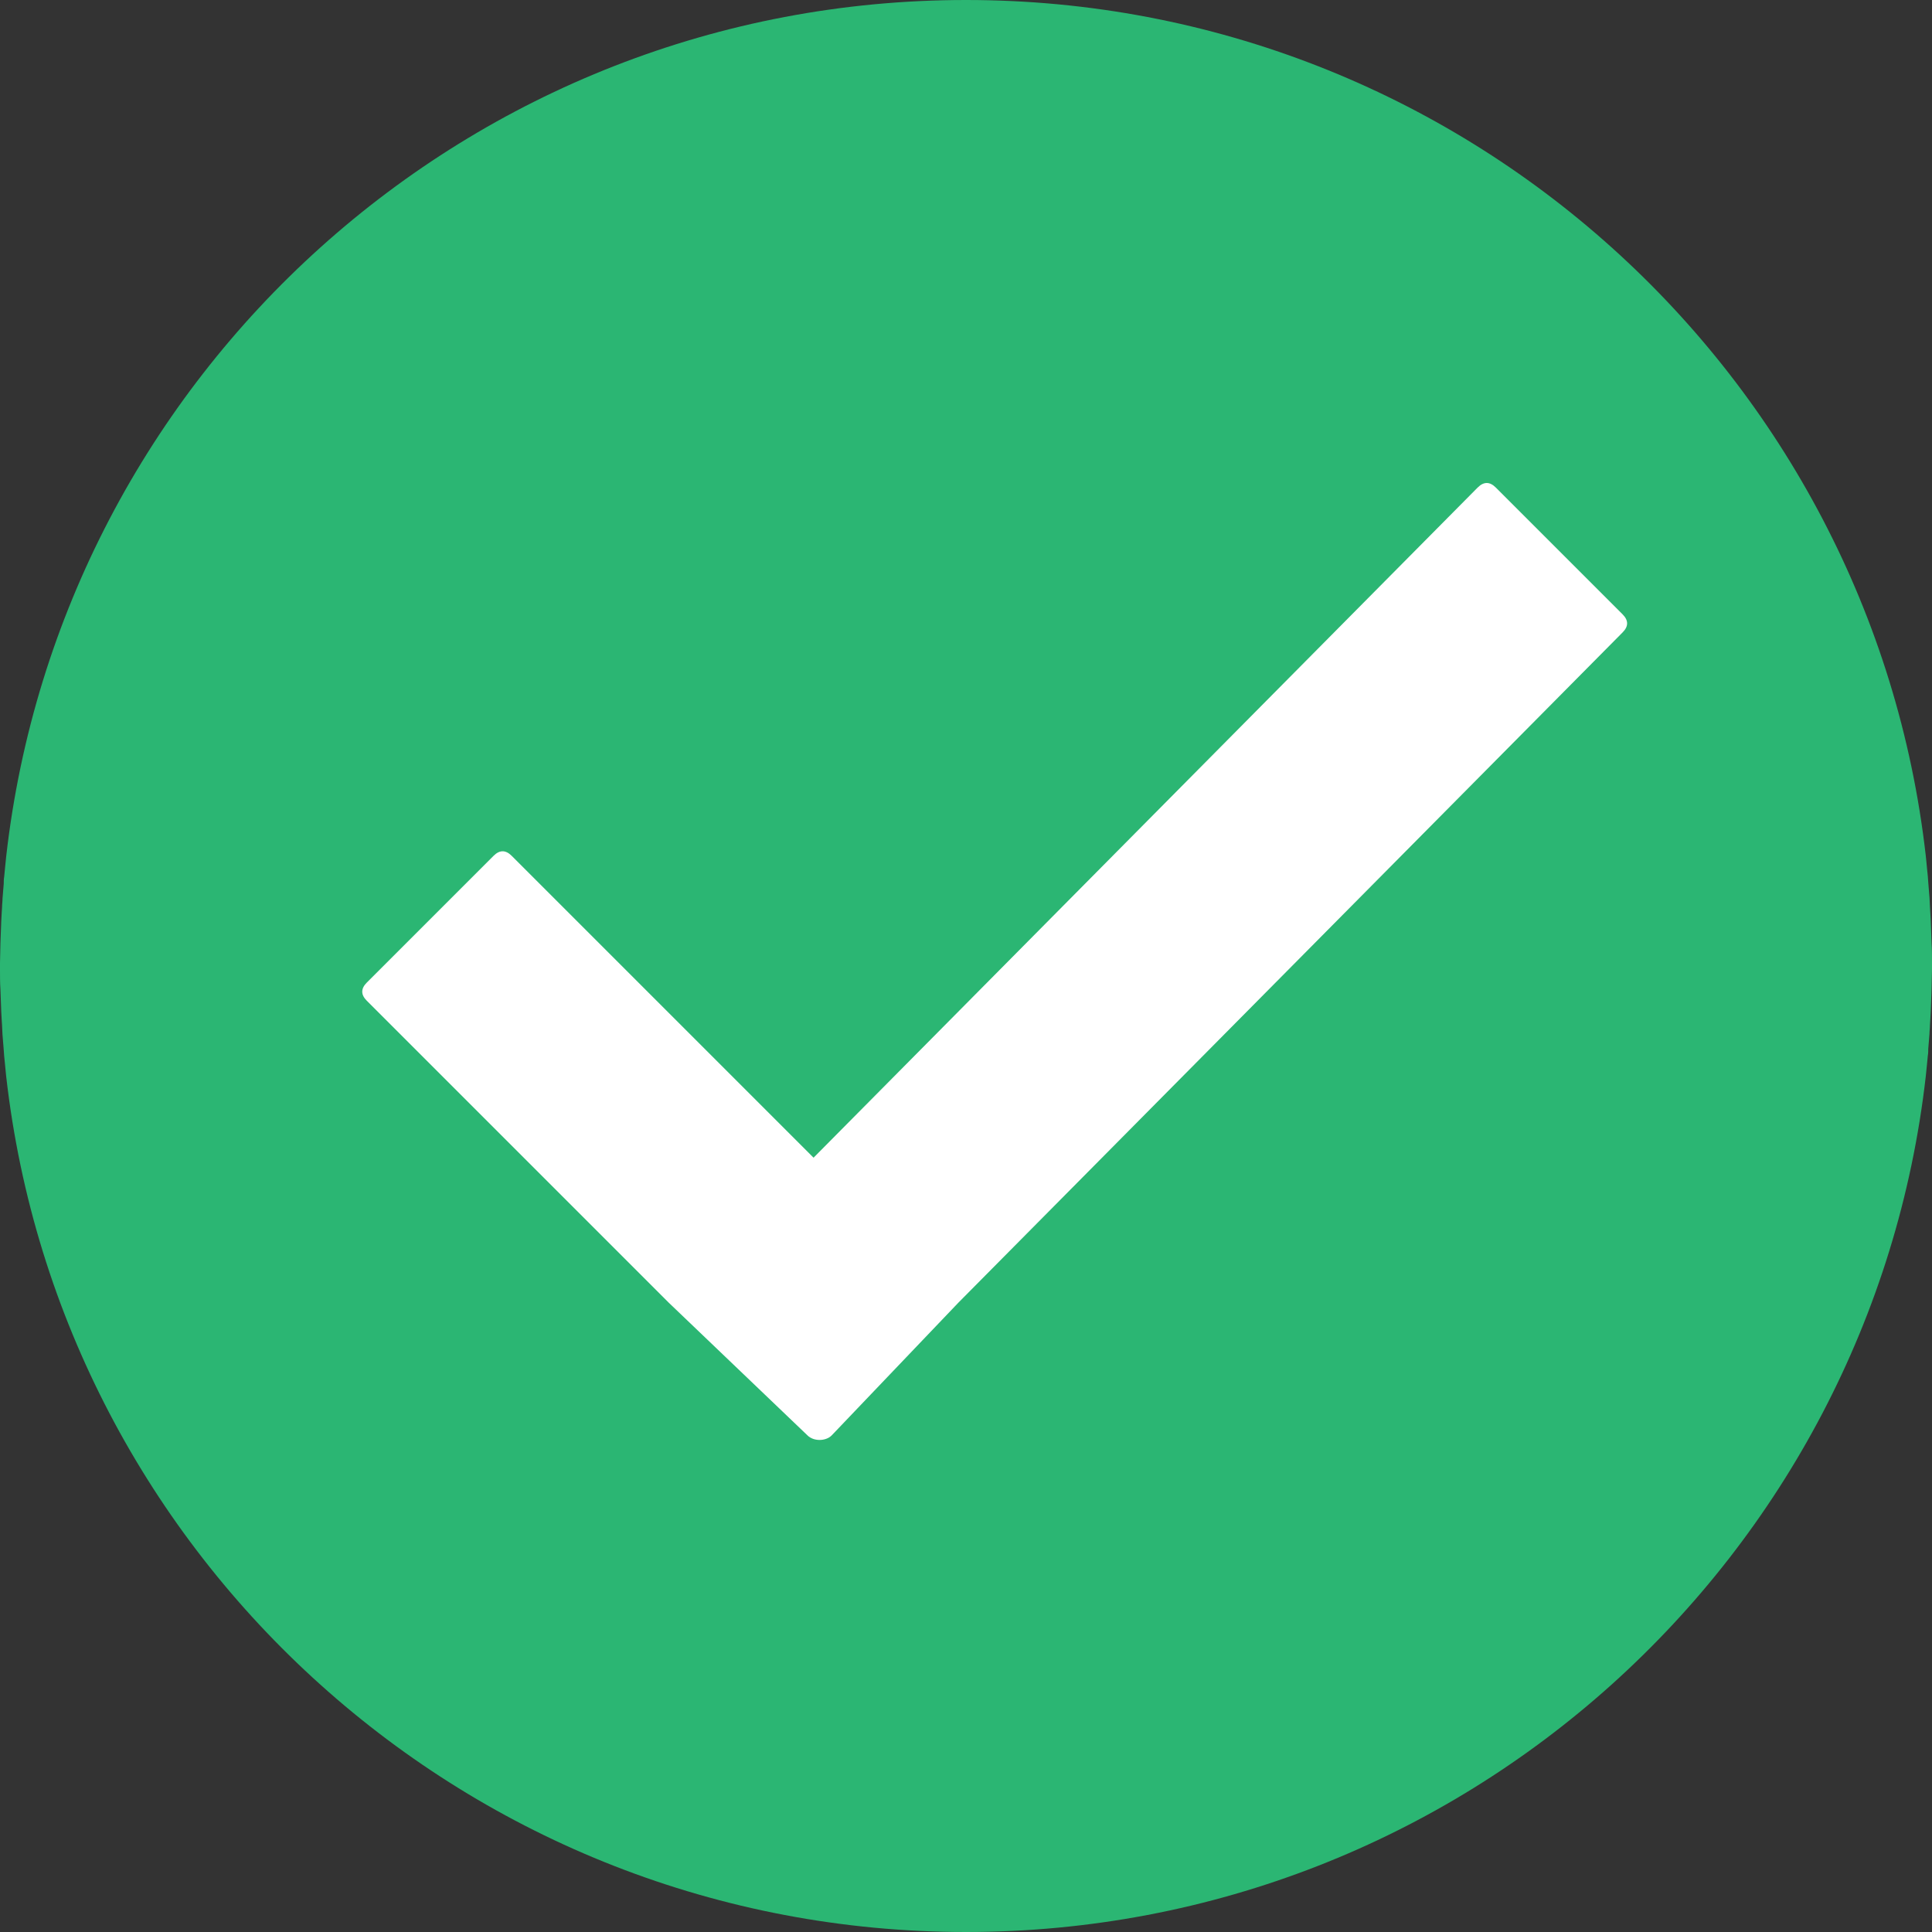 <svg width="32" height="32" viewBox="0 0 32 32" xmlns="http://www.w3.org/2000/svg"><rect x="0" y="0" width="32" height="32" fill="#333333" stroke="none"/><title>ico-aperto</title><g fill="none" fill-rule="evenodd"><path d="M32 15.993v-.048c0-.11 0-.22-.007-.323 0-.061-.007-.123-.007-.192 0-.061-.007-.123-.007-.185-.006-.076-.006-.151-.013-.227 0-.048-.007-.096-.007-.144l-.02-.247c0-.034-.008-.075-.008-.11-.007-.089-.02-.178-.027-.274 0-.02-.007-.048-.007-.069C30.991 6.198 24.22 0 16 0S1.01 6.198.103 14.181c0 .02-.007.048-.007.069-.007.089-.02.178-.027.274-.007.035-.007.076-.007.11l-.02.247c0 .048-.008.096-.008.144-.007.076-.007.151-.013.227 0 .062-.007.123-.007.185s-.007.124-.007.192c0 .11-.007.22-.007.323v.11c0 .11 0 .22.007.322 0 .062.007.124.007.193 0 .061.007.123.007.185.006.075.006.15.013.226 0 .048.007.097.007.145l.02.247c0 .034.008.075.008.11.007.089.02.178.027.274 0 .02.007.048.007.069C1.009 25.802 7.78 32 16 32s14.99-6.198 15.897-14.174c0-.02.007-.048.007-.069.007-.089.02-.178.027-.274.007-.035.007-.076.007-.11l.02-.247c0-.048.008-.096.008-.144.007-.076.007-.151.013-.227 0-.062.007-.124.007-.185 0-.062.007-.124.007-.192 0-.11.007-.22.007-.323v-.048-.014c0 .007 0 .007 0 0z" fill="#2BB673"/><path d="M15.875 21.575l11-11.1c.1-.1.1-.2 0-.3l-2.1-2.1c-.1-.1-.2-.1-.3 0l-11 11.1-5-5c-.1-.1-.2-.1-.3 0l-2.1 2.1c-.1.1-.1.2 0 .3l5 5 2.3 2.2c.1.1.3.1.4 0l2.1-2.2z" fill="#FFF"/></g></svg>